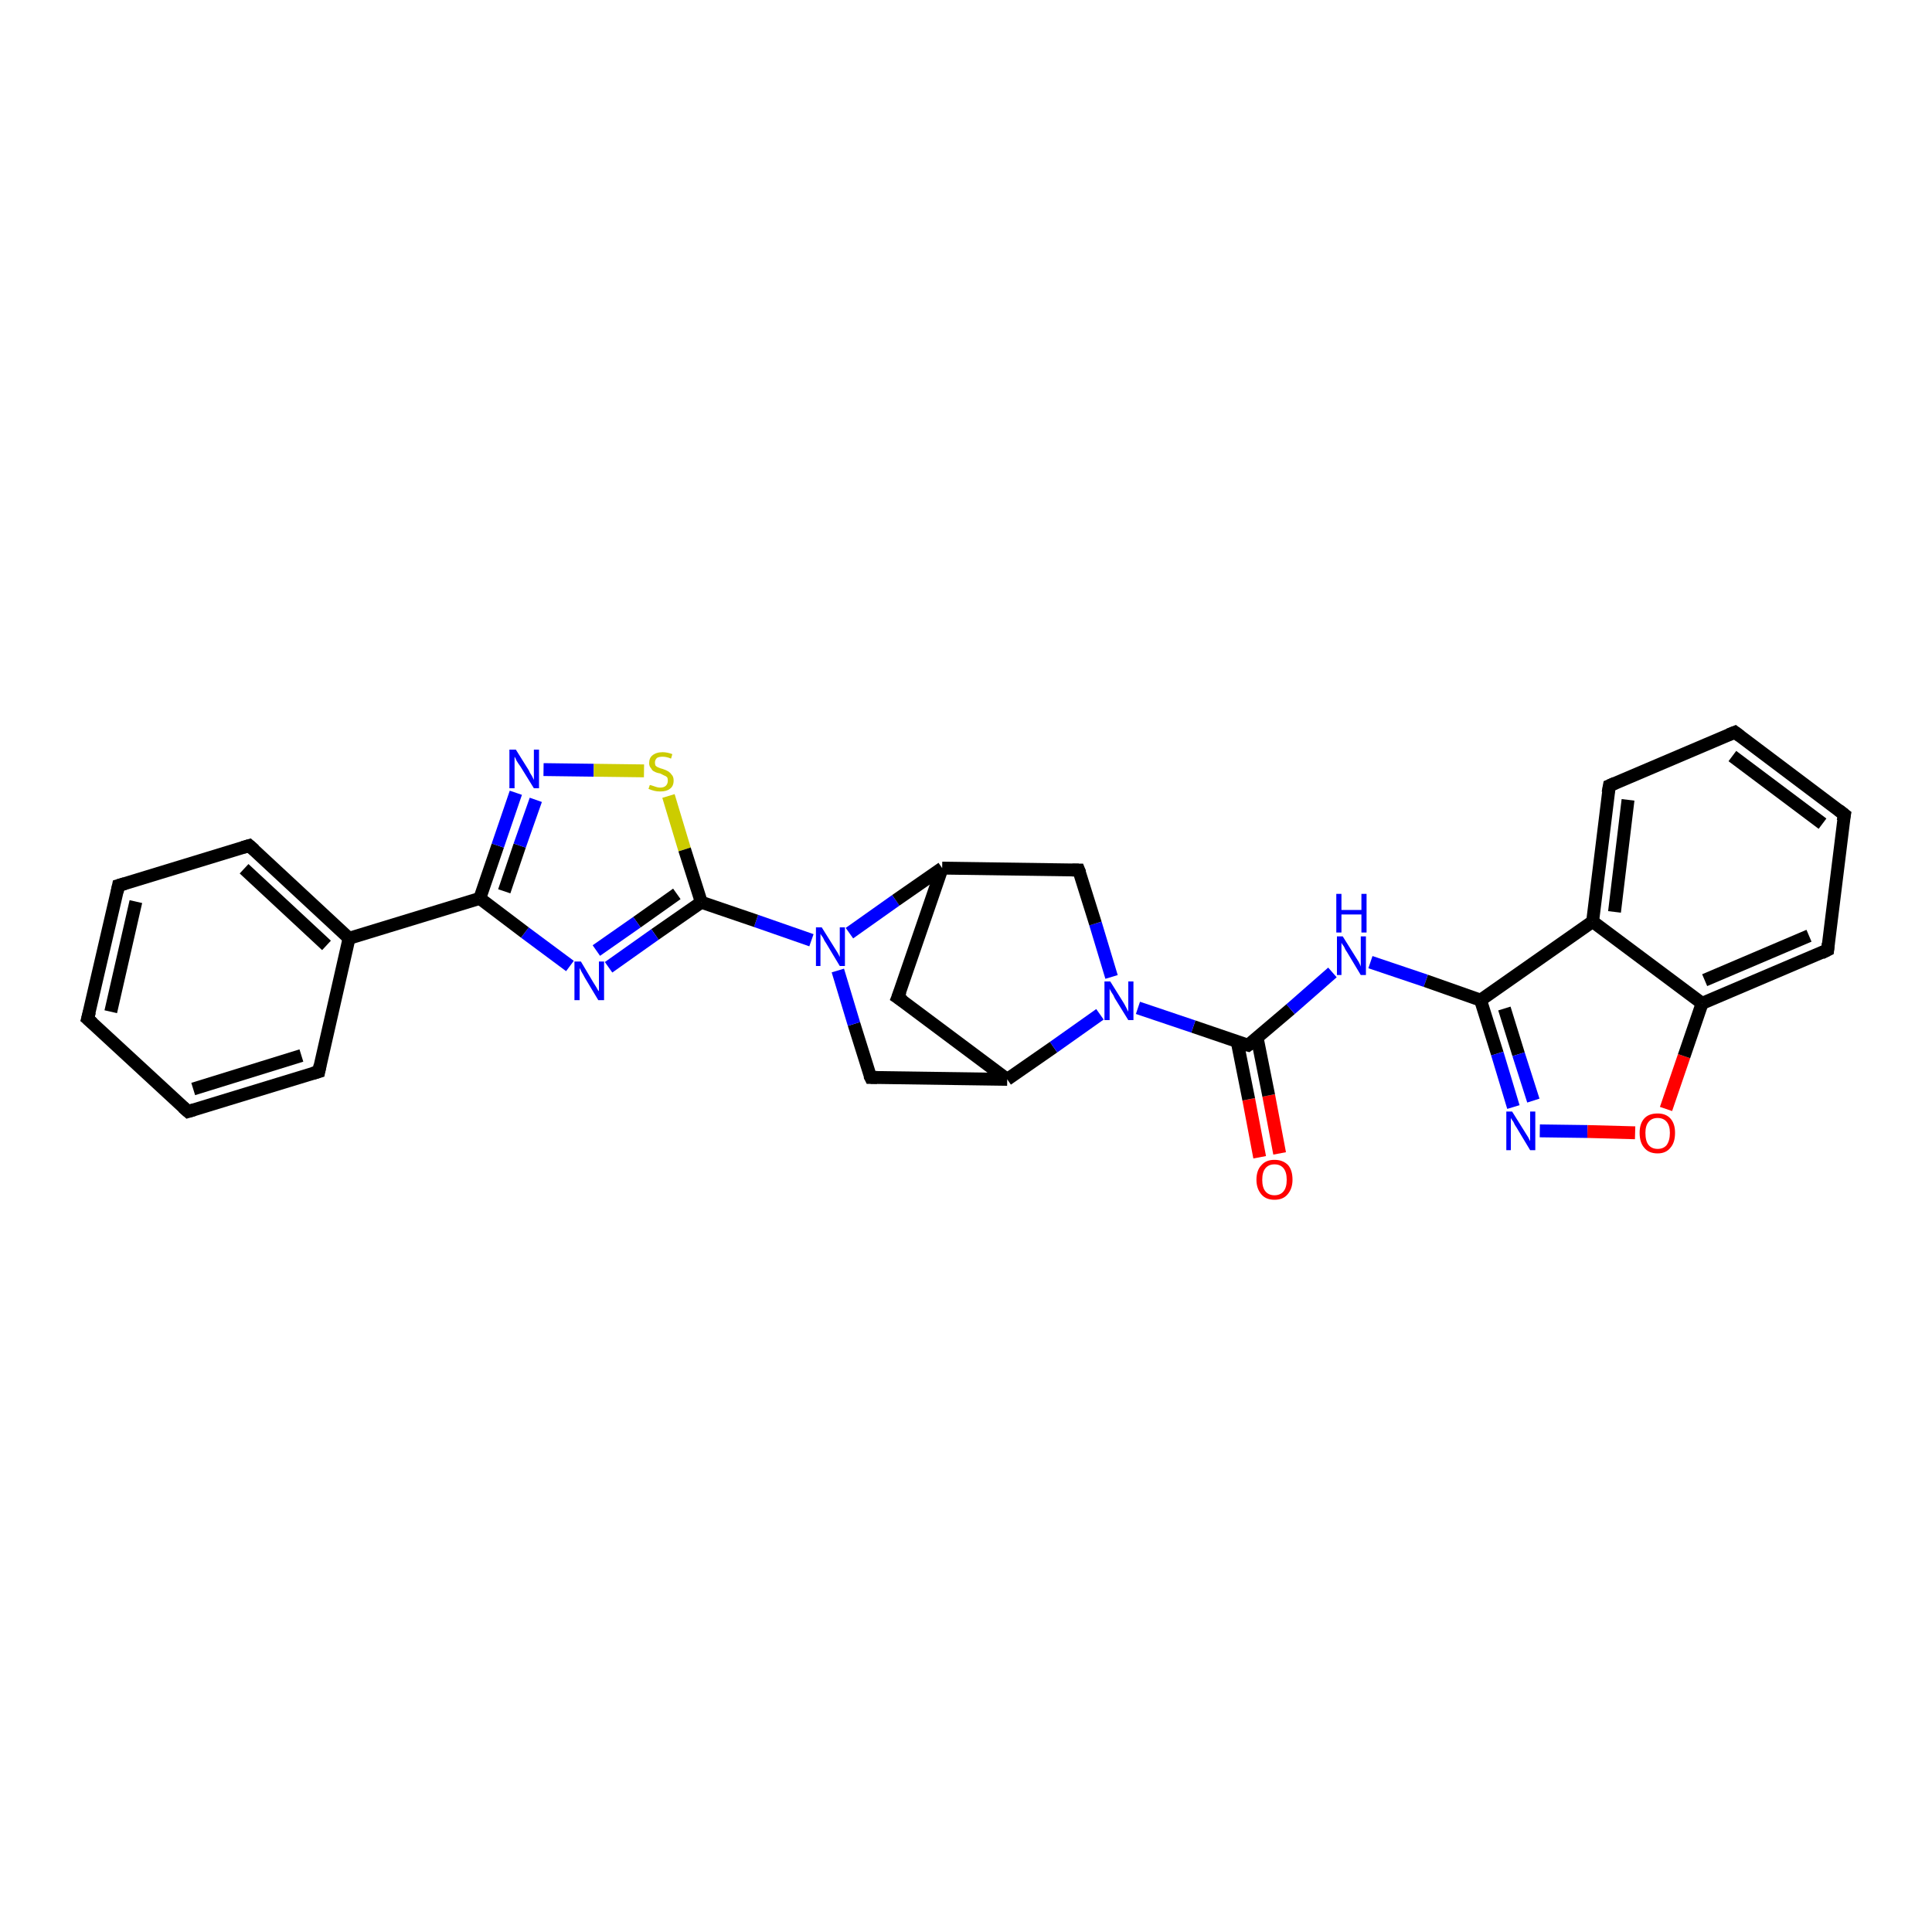 <?xml version='1.0' encoding='iso-8859-1'?>
<svg version='1.1' baseProfile='full'
              xmlns='http://www.w3.org/2000/svg'
                      xmlns:rdkit='http://www.rdkit.org/xml'
                      xmlns:xlink='http://www.w3.org/1999/xlink'
                  xml:space='preserve'
width='300px' height='300px' viewBox='0 0 300 300'>
<!-- END OF HEADER -->
<rect style='opacity:1.0;fill:#FFFFFF;stroke:none' width='300.0' height='300.0' x='0.0' y='0.0'> </rect>
<path class='bond-0 atom-0 atom-1' d='M 195.6,179.7 L 193.9,170.7' style='fill:none;fill-rule:evenodd;stroke:#FF0000;stroke-width:2.0px;stroke-linecap:butt;stroke-linejoin:miter;stroke-opacity:1' />
<path class='bond-0 atom-0 atom-1' d='M 193.9,170.7 L 192.1,161.7' style='fill:none;fill-rule:evenodd;stroke:#000000;stroke-width:2.0px;stroke-linecap:butt;stroke-linejoin:miter;stroke-opacity:1' />
<path class='bond-0 atom-0 atom-1' d='M 198.7,179.1 L 197.0,170.1' style='fill:none;fill-rule:evenodd;stroke:#FF0000;stroke-width:2.0px;stroke-linecap:butt;stroke-linejoin:miter;stroke-opacity:1' />
<path class='bond-0 atom-0 atom-1' d='M 197.0,170.1 L 195.2,161.1' style='fill:none;fill-rule:evenodd;stroke:#000000;stroke-width:2.0px;stroke-linecap:butt;stroke-linejoin:miter;stroke-opacity:1' />
<path class='bond-1 atom-1 atom-2' d='M 193.8,162.3 L 200.4,156.7' style='fill:none;fill-rule:evenodd;stroke:#000000;stroke-width:2.0px;stroke-linecap:butt;stroke-linejoin:miter;stroke-opacity:1' />
<path class='bond-1 atom-1 atom-2' d='M 200.4,156.7 L 206.9,151.0' style='fill:none;fill-rule:evenodd;stroke:#0000FF;stroke-width:2.0px;stroke-linecap:butt;stroke-linejoin:miter;stroke-opacity:1' />
<path class='bond-2 atom-2 atom-3' d='M 212.8,149.4 L 221.4,152.3' style='fill:none;fill-rule:evenodd;stroke:#0000FF;stroke-width:2.0px;stroke-linecap:butt;stroke-linejoin:miter;stroke-opacity:1' />
<path class='bond-2 atom-2 atom-3' d='M 221.4,152.3 L 229.9,155.3' style='fill:none;fill-rule:evenodd;stroke:#000000;stroke-width:2.0px;stroke-linecap:butt;stroke-linejoin:miter;stroke-opacity:1' />
<path class='bond-3 atom-3 atom-4' d='M 229.9,155.3 L 232.5,163.6' style='fill:none;fill-rule:evenodd;stroke:#000000;stroke-width:2.0px;stroke-linecap:butt;stroke-linejoin:miter;stroke-opacity:1' />
<path class='bond-3 atom-3 atom-4' d='M 232.5,163.6 L 235.0,171.9' style='fill:none;fill-rule:evenodd;stroke:#0000FF;stroke-width:2.0px;stroke-linecap:butt;stroke-linejoin:miter;stroke-opacity:1' />
<path class='bond-3 atom-3 atom-4' d='M 233.6,156.6 L 235.8,163.7' style='fill:none;fill-rule:evenodd;stroke:#000000;stroke-width:2.0px;stroke-linecap:butt;stroke-linejoin:miter;stroke-opacity:1' />
<path class='bond-3 atom-3 atom-4' d='M 235.8,163.7 L 238.1,170.9' style='fill:none;fill-rule:evenodd;stroke:#0000FF;stroke-width:2.0px;stroke-linecap:butt;stroke-linejoin:miter;stroke-opacity:1' />
<path class='bond-4 atom-4 atom-5' d='M 239.1,175.6 L 246.5,175.7' style='fill:none;fill-rule:evenodd;stroke:#0000FF;stroke-width:2.0px;stroke-linecap:butt;stroke-linejoin:miter;stroke-opacity:1' />
<path class='bond-4 atom-4 atom-5' d='M 246.5,175.7 L 253.9,175.9' style='fill:none;fill-rule:evenodd;stroke:#FF0000;stroke-width:2.0px;stroke-linecap:butt;stroke-linejoin:miter;stroke-opacity:1' />
<path class='bond-5 atom-5 atom-6' d='M 258.7,172.2 L 261.5,164.0' style='fill:none;fill-rule:evenodd;stroke:#FF0000;stroke-width:2.0px;stroke-linecap:butt;stroke-linejoin:miter;stroke-opacity:1' />
<path class='bond-5 atom-5 atom-6' d='M 261.5,164.0 L 264.3,155.8' style='fill:none;fill-rule:evenodd;stroke:#000000;stroke-width:2.0px;stroke-linecap:butt;stroke-linejoin:miter;stroke-opacity:1' />
<path class='bond-6 atom-6 atom-7' d='M 264.3,155.8 L 283.8,147.5' style='fill:none;fill-rule:evenodd;stroke:#000000;stroke-width:2.0px;stroke-linecap:butt;stroke-linejoin:miter;stroke-opacity:1' />
<path class='bond-6 atom-6 atom-7' d='M 264.7,152.2 L 280.9,145.3' style='fill:none;fill-rule:evenodd;stroke:#000000;stroke-width:2.0px;stroke-linecap:butt;stroke-linejoin:miter;stroke-opacity:1' />
<path class='bond-7 atom-7 atom-8' d='M 283.8,147.5 L 286.4,126.5' style='fill:none;fill-rule:evenodd;stroke:#000000;stroke-width:2.0px;stroke-linecap:butt;stroke-linejoin:miter;stroke-opacity:1' />
<path class='bond-8 atom-8 atom-9' d='M 286.4,126.5 L 269.4,113.7' style='fill:none;fill-rule:evenodd;stroke:#000000;stroke-width:2.0px;stroke-linecap:butt;stroke-linejoin:miter;stroke-opacity:1' />
<path class='bond-8 atom-8 atom-9' d='M 283.0,127.9 L 269.0,117.4' style='fill:none;fill-rule:evenodd;stroke:#000000;stroke-width:2.0px;stroke-linecap:butt;stroke-linejoin:miter;stroke-opacity:1' />
<path class='bond-9 atom-9 atom-10' d='M 269.4,113.7 L 249.9,122.0' style='fill:none;fill-rule:evenodd;stroke:#000000;stroke-width:2.0px;stroke-linecap:butt;stroke-linejoin:miter;stroke-opacity:1' />
<path class='bond-10 atom-10 atom-11' d='M 249.9,122.0 L 247.3,143.1' style='fill:none;fill-rule:evenodd;stroke:#000000;stroke-width:2.0px;stroke-linecap:butt;stroke-linejoin:miter;stroke-opacity:1' />
<path class='bond-10 atom-10 atom-11' d='M 252.8,124.2 L 250.7,141.6' style='fill:none;fill-rule:evenodd;stroke:#000000;stroke-width:2.0px;stroke-linecap:butt;stroke-linejoin:miter;stroke-opacity:1' />
<path class='bond-11 atom-1 atom-12' d='M 193.8,162.3 L 185.3,159.4' style='fill:none;fill-rule:evenodd;stroke:#000000;stroke-width:2.0px;stroke-linecap:butt;stroke-linejoin:miter;stroke-opacity:1' />
<path class='bond-11 atom-1 atom-12' d='M 185.3,159.4 L 176.7,156.5' style='fill:none;fill-rule:evenodd;stroke:#0000FF;stroke-width:2.0px;stroke-linecap:butt;stroke-linejoin:miter;stroke-opacity:1' />
<path class='bond-12 atom-12 atom-13' d='M 172.6,151.7 L 170.1,143.4' style='fill:none;fill-rule:evenodd;stroke:#0000FF;stroke-width:2.0px;stroke-linecap:butt;stroke-linejoin:miter;stroke-opacity:1' />
<path class='bond-12 atom-12 atom-13' d='M 170.1,143.4 L 167.5,135.1' style='fill:none;fill-rule:evenodd;stroke:#000000;stroke-width:2.0px;stroke-linecap:butt;stroke-linejoin:miter;stroke-opacity:1' />
<path class='bond-13 atom-13 atom-14' d='M 167.5,135.1 L 146.3,134.8' style='fill:none;fill-rule:evenodd;stroke:#000000;stroke-width:2.0px;stroke-linecap:butt;stroke-linejoin:miter;stroke-opacity:1' />
<path class='bond-14 atom-14 atom-15' d='M 146.3,134.8 L 139.4,154.9' style='fill:none;fill-rule:evenodd;stroke:#000000;stroke-width:2.0px;stroke-linecap:butt;stroke-linejoin:miter;stroke-opacity:1' />
<path class='bond-15 atom-15 atom-16' d='M 139.4,154.9 L 156.4,167.6' style='fill:none;fill-rule:evenodd;stroke:#000000;stroke-width:2.0px;stroke-linecap:butt;stroke-linejoin:miter;stroke-opacity:1' />
<path class='bond-16 atom-16 atom-17' d='M 156.4,167.6 L 135.2,167.3' style='fill:none;fill-rule:evenodd;stroke:#000000;stroke-width:2.0px;stroke-linecap:butt;stroke-linejoin:miter;stroke-opacity:1' />
<path class='bond-17 atom-17 atom-18' d='M 135.2,167.3 L 132.6,159.0' style='fill:none;fill-rule:evenodd;stroke:#000000;stroke-width:2.0px;stroke-linecap:butt;stroke-linejoin:miter;stroke-opacity:1' />
<path class='bond-17 atom-17 atom-18' d='M 132.6,159.0 L 130.1,150.7' style='fill:none;fill-rule:evenodd;stroke:#0000FF;stroke-width:2.0px;stroke-linecap:butt;stroke-linejoin:miter;stroke-opacity:1' />
<path class='bond-18 atom-18 atom-19' d='M 126.0,146.0 L 117.4,143.0' style='fill:none;fill-rule:evenodd;stroke:#0000FF;stroke-width:2.0px;stroke-linecap:butt;stroke-linejoin:miter;stroke-opacity:1' />
<path class='bond-18 atom-18 atom-19' d='M 117.4,143.0 L 108.9,140.1' style='fill:none;fill-rule:evenodd;stroke:#000000;stroke-width:2.0px;stroke-linecap:butt;stroke-linejoin:miter;stroke-opacity:1' />
<path class='bond-19 atom-19 atom-20' d='M 108.9,140.1 L 101.7,145.1' style='fill:none;fill-rule:evenodd;stroke:#000000;stroke-width:2.0px;stroke-linecap:butt;stroke-linejoin:miter;stroke-opacity:1' />
<path class='bond-19 atom-19 atom-20' d='M 101.7,145.1 L 94.5,150.2' style='fill:none;fill-rule:evenodd;stroke:#0000FF;stroke-width:2.0px;stroke-linecap:butt;stroke-linejoin:miter;stroke-opacity:1' />
<path class='bond-19 atom-19 atom-20' d='M 105.1,138.8 L 98.9,143.2' style='fill:none;fill-rule:evenodd;stroke:#000000;stroke-width:2.0px;stroke-linecap:butt;stroke-linejoin:miter;stroke-opacity:1' />
<path class='bond-19 atom-19 atom-20' d='M 98.9,143.2 L 92.6,147.6' style='fill:none;fill-rule:evenodd;stroke:#0000FF;stroke-width:2.0px;stroke-linecap:butt;stroke-linejoin:miter;stroke-opacity:1' />
<path class='bond-20 atom-20 atom-21' d='M 88.5,150.0 L 81.5,144.8' style='fill:none;fill-rule:evenodd;stroke:#0000FF;stroke-width:2.0px;stroke-linecap:butt;stroke-linejoin:miter;stroke-opacity:1' />
<path class='bond-20 atom-20 atom-21' d='M 81.5,144.8 L 74.5,139.5' style='fill:none;fill-rule:evenodd;stroke:#000000;stroke-width:2.0px;stroke-linecap:butt;stroke-linejoin:miter;stroke-opacity:1' />
<path class='bond-21 atom-21 atom-22' d='M 74.5,139.5 L 77.3,131.3' style='fill:none;fill-rule:evenodd;stroke:#000000;stroke-width:2.0px;stroke-linecap:butt;stroke-linejoin:miter;stroke-opacity:1' />
<path class='bond-21 atom-21 atom-22' d='M 77.3,131.3 L 80.1,123.1' style='fill:none;fill-rule:evenodd;stroke:#0000FF;stroke-width:2.0px;stroke-linecap:butt;stroke-linejoin:miter;stroke-opacity:1' />
<path class='bond-21 atom-21 atom-22' d='M 78.3,138.4 L 80.7,131.3' style='fill:none;fill-rule:evenodd;stroke:#000000;stroke-width:2.0px;stroke-linecap:butt;stroke-linejoin:miter;stroke-opacity:1' />
<path class='bond-21 atom-21 atom-22' d='M 80.7,131.3 L 83.2,124.2' style='fill:none;fill-rule:evenodd;stroke:#0000FF;stroke-width:2.0px;stroke-linecap:butt;stroke-linejoin:miter;stroke-opacity:1' />
<path class='bond-22 atom-22 atom-23' d='M 84.4,119.5 L 92.2,119.6' style='fill:none;fill-rule:evenodd;stroke:#0000FF;stroke-width:2.0px;stroke-linecap:butt;stroke-linejoin:miter;stroke-opacity:1' />
<path class='bond-22 atom-22 atom-23' d='M 92.2,119.6 L 100.0,119.7' style='fill:none;fill-rule:evenodd;stroke:#CCCC00;stroke-width:2.0px;stroke-linecap:butt;stroke-linejoin:miter;stroke-opacity:1' />
<path class='bond-23 atom-21 atom-24' d='M 74.5,139.5 L 54.2,145.7' style='fill:none;fill-rule:evenodd;stroke:#000000;stroke-width:2.0px;stroke-linecap:butt;stroke-linejoin:miter;stroke-opacity:1' />
<path class='bond-24 atom-24 atom-25' d='M 54.2,145.7 L 38.7,131.3' style='fill:none;fill-rule:evenodd;stroke:#000000;stroke-width:2.0px;stroke-linecap:butt;stroke-linejoin:miter;stroke-opacity:1' />
<path class='bond-24 atom-24 atom-25' d='M 50.7,146.8 L 37.9,134.9' style='fill:none;fill-rule:evenodd;stroke:#000000;stroke-width:2.0px;stroke-linecap:butt;stroke-linejoin:miter;stroke-opacity:1' />
<path class='bond-25 atom-25 atom-26' d='M 38.7,131.3 L 18.4,137.5' style='fill:none;fill-rule:evenodd;stroke:#000000;stroke-width:2.0px;stroke-linecap:butt;stroke-linejoin:miter;stroke-opacity:1' />
<path class='bond-26 atom-26 atom-27' d='M 18.4,137.5 L 13.6,158.2' style='fill:none;fill-rule:evenodd;stroke:#000000;stroke-width:2.0px;stroke-linecap:butt;stroke-linejoin:miter;stroke-opacity:1' />
<path class='bond-26 atom-26 atom-27' d='M 21.1,140.0 L 17.2,157.1' style='fill:none;fill-rule:evenodd;stroke:#000000;stroke-width:2.0px;stroke-linecap:butt;stroke-linejoin:miter;stroke-opacity:1' />
<path class='bond-27 atom-27 atom-28' d='M 13.6,158.2 L 29.2,172.6' style='fill:none;fill-rule:evenodd;stroke:#000000;stroke-width:2.0px;stroke-linecap:butt;stroke-linejoin:miter;stroke-opacity:1' />
<path class='bond-28 atom-28 atom-29' d='M 29.2,172.6 L 49.5,166.4' style='fill:none;fill-rule:evenodd;stroke:#000000;stroke-width:2.0px;stroke-linecap:butt;stroke-linejoin:miter;stroke-opacity:1' />
<path class='bond-28 atom-28 atom-29' d='M 30.0,169.1 L 46.8,163.9' style='fill:none;fill-rule:evenodd;stroke:#000000;stroke-width:2.0px;stroke-linecap:butt;stroke-linejoin:miter;stroke-opacity:1' />
<path class='bond-29 atom-11 atom-3' d='M 247.3,143.1 L 229.9,155.3' style='fill:none;fill-rule:evenodd;stroke:#000000;stroke-width:2.0px;stroke-linecap:butt;stroke-linejoin:miter;stroke-opacity:1' />
<path class='bond-30 atom-16 atom-12' d='M 156.4,167.6 L 163.6,162.6' style='fill:none;fill-rule:evenodd;stroke:#000000;stroke-width:2.0px;stroke-linecap:butt;stroke-linejoin:miter;stroke-opacity:1' />
<path class='bond-30 atom-16 atom-12' d='M 163.6,162.6 L 170.8,157.5' style='fill:none;fill-rule:evenodd;stroke:#0000FF;stroke-width:2.0px;stroke-linecap:butt;stroke-linejoin:miter;stroke-opacity:1' />
<path class='bond-31 atom-23 atom-19' d='M 103.8,123.6 L 106.3,131.9' style='fill:none;fill-rule:evenodd;stroke:#CCCC00;stroke-width:2.0px;stroke-linecap:butt;stroke-linejoin:miter;stroke-opacity:1' />
<path class='bond-31 atom-23 atom-19' d='M 106.3,131.9 L 108.9,140.1' style='fill:none;fill-rule:evenodd;stroke:#000000;stroke-width:2.0px;stroke-linecap:butt;stroke-linejoin:miter;stroke-opacity:1' />
<path class='bond-32 atom-29 atom-24' d='M 49.5,166.4 L 54.2,145.7' style='fill:none;fill-rule:evenodd;stroke:#000000;stroke-width:2.0px;stroke-linecap:butt;stroke-linejoin:miter;stroke-opacity:1' />
<path class='bond-33 atom-11 atom-6' d='M 247.3,143.1 L 264.3,155.8' style='fill:none;fill-rule:evenodd;stroke:#000000;stroke-width:2.0px;stroke-linecap:butt;stroke-linejoin:miter;stroke-opacity:1' />
<path class='bond-34 atom-18 atom-14' d='M 131.9,144.9 L 139.1,139.8' style='fill:none;fill-rule:evenodd;stroke:#0000FF;stroke-width:2.0px;stroke-linecap:butt;stroke-linejoin:miter;stroke-opacity:1' />
<path class='bond-34 atom-18 atom-14' d='M 139.1,139.8 L 146.3,134.8' style='fill:none;fill-rule:evenodd;stroke:#000000;stroke-width:2.0px;stroke-linecap:butt;stroke-linejoin:miter;stroke-opacity:1' />
<path d='M 194.2,162.0 L 193.8,162.3 L 193.4,162.2' style='fill:none;stroke:#000000;stroke-width:2.0px;stroke-linecap:butt;stroke-linejoin:miter;stroke-opacity:1;' />
<path d='M 282.8,148.0 L 283.8,147.5 L 283.9,146.5' style='fill:none;stroke:#000000;stroke-width:2.0px;stroke-linecap:butt;stroke-linejoin:miter;stroke-opacity:1;' />
<path d='M 286.2,127.5 L 286.4,126.5 L 285.5,125.8' style='fill:none;stroke:#000000;stroke-width:2.0px;stroke-linecap:butt;stroke-linejoin:miter;stroke-opacity:1;' />
<path d='M 270.2,114.3 L 269.4,113.7 L 268.4,114.1' style='fill:none;stroke:#000000;stroke-width:2.0px;stroke-linecap:butt;stroke-linejoin:miter;stroke-opacity:1;' />
<path d='M 250.8,121.6 L 249.9,122.0 L 249.7,123.1' style='fill:none;stroke:#000000;stroke-width:2.0px;stroke-linecap:butt;stroke-linejoin:miter;stroke-opacity:1;' />
<path d='M 167.7,135.6 L 167.5,135.1 L 166.5,135.1' style='fill:none;stroke:#000000;stroke-width:2.0px;stroke-linecap:butt;stroke-linejoin:miter;stroke-opacity:1;' />
<path d='M 139.8,153.9 L 139.4,154.9 L 140.3,155.5' style='fill:none;stroke:#000000;stroke-width:2.0px;stroke-linecap:butt;stroke-linejoin:miter;stroke-opacity:1;' />
<path d='M 136.2,167.3 L 135.2,167.3 L 135.0,166.9' style='fill:none;stroke:#000000;stroke-width:2.0px;stroke-linecap:butt;stroke-linejoin:miter;stroke-opacity:1;' />
<path d='M 39.5,132.0 L 38.7,131.3 L 37.7,131.6' style='fill:none;stroke:#000000;stroke-width:2.0px;stroke-linecap:butt;stroke-linejoin:miter;stroke-opacity:1;' />
<path d='M 19.4,137.2 L 18.4,137.5 L 18.2,138.5' style='fill:none;stroke:#000000;stroke-width:2.0px;stroke-linecap:butt;stroke-linejoin:miter;stroke-opacity:1;' />
<path d='M 13.9,157.1 L 13.6,158.2 L 14.4,158.9' style='fill:none;stroke:#000000;stroke-width:2.0px;stroke-linecap:butt;stroke-linejoin:miter;stroke-opacity:1;' />
<path d='M 28.4,171.9 L 29.2,172.6 L 30.2,172.3' style='fill:none;stroke:#000000;stroke-width:2.0px;stroke-linecap:butt;stroke-linejoin:miter;stroke-opacity:1;' />
<path d='M 48.5,166.7 L 49.5,166.4 L 49.7,165.4' style='fill:none;stroke:#000000;stroke-width:2.0px;stroke-linecap:butt;stroke-linejoin:miter;stroke-opacity:1;' />
<path class='atom-0' d='M 195.1 183.2
Q 195.1 181.7, 195.9 180.9
Q 196.6 180.1, 197.9 180.1
Q 199.2 180.1, 200.0 180.9
Q 200.7 181.7, 200.7 183.2
Q 200.7 184.6, 199.9 185.5
Q 199.2 186.3, 197.9 186.3
Q 196.6 186.3, 195.9 185.5
Q 195.1 184.6, 195.1 183.2
M 197.9 185.6
Q 198.8 185.6, 199.3 185.0
Q 199.8 184.4, 199.8 183.2
Q 199.8 182.0, 199.3 181.4
Q 198.8 180.8, 197.9 180.8
Q 197.0 180.8, 196.5 181.4
Q 196.0 182.0, 196.0 183.2
Q 196.0 184.4, 196.5 185.0
Q 197.0 185.6, 197.9 185.6
' fill='#FF0000'/>
<path class='atom-2' d='M 208.5 145.4
L 210.5 148.6
Q 210.7 148.9, 211.0 149.4
Q 211.3 150.0, 211.3 150.1
L 211.3 145.4
L 212.1 145.4
L 212.1 151.4
L 211.3 151.4
L 209.2 147.9
Q 208.9 147.5, 208.7 147.0
Q 208.4 146.6, 208.3 146.4
L 208.3 151.4
L 207.6 151.4
L 207.6 145.4
L 208.5 145.4
' fill='#0000FF'/>
<path class='atom-2' d='M 207.5 138.8
L 208.3 138.8
L 208.3 141.3
L 211.4 141.3
L 211.4 138.8
L 212.2 138.8
L 212.2 144.8
L 211.4 144.8
L 211.4 142.0
L 208.3 142.0
L 208.3 144.8
L 207.5 144.8
L 207.5 138.8
' fill='#0000FF'/>
<path class='atom-4' d='M 234.8 172.6
L 236.8 175.8
Q 237.0 176.1, 237.3 176.6
Q 237.6 177.2, 237.6 177.2
L 237.6 172.6
L 238.4 172.6
L 238.4 178.6
L 237.6 178.6
L 235.5 175.1
Q 235.2 174.7, 235.0 174.2
Q 234.7 173.8, 234.6 173.6
L 234.6 178.6
L 233.9 178.6
L 233.9 172.6
L 234.8 172.6
' fill='#0000FF'/>
<path class='atom-5' d='M 254.6 175.9
Q 254.6 174.5, 255.3 173.7
Q 256.0 172.9, 257.4 172.9
Q 258.7 172.9, 259.4 173.7
Q 260.1 174.5, 260.1 175.9
Q 260.1 177.4, 259.4 178.2
Q 258.7 179.1, 257.4 179.1
Q 256.0 179.1, 255.3 178.2
Q 254.6 177.4, 254.6 175.9
M 257.4 178.4
Q 258.3 178.4, 258.8 177.8
Q 259.3 177.1, 259.3 175.9
Q 259.3 174.8, 258.8 174.2
Q 258.3 173.6, 257.4 173.6
Q 256.5 173.6, 256.0 174.2
Q 255.5 174.8, 255.5 175.9
Q 255.5 177.2, 256.0 177.8
Q 256.5 178.4, 257.4 178.4
' fill='#FF0000'/>
<path class='atom-12' d='M 172.4 152.4
L 174.4 155.6
Q 174.6 155.9, 174.9 156.5
Q 175.2 157.1, 175.2 157.1
L 175.2 152.4
L 176.0 152.4
L 176.0 158.4
L 175.2 158.4
L 173.1 155.0
Q 172.9 154.5, 172.6 154.1
Q 172.3 153.6, 172.3 153.5
L 172.3 158.4
L 171.5 158.4
L 171.5 152.4
L 172.4 152.4
' fill='#0000FF'/>
<path class='atom-18' d='M 127.6 144.0
L 129.6 147.2
Q 129.8 147.5, 130.1 148.0
Q 130.4 148.6, 130.4 148.6
L 130.4 144.0
L 131.2 144.0
L 131.2 150.0
L 130.4 150.0
L 128.3 146.5
Q 128.0 146.1, 127.8 145.6
Q 127.5 145.2, 127.4 145.0
L 127.4 150.0
L 126.7 150.0
L 126.7 144.0
L 127.6 144.0
' fill='#0000FF'/>
<path class='atom-20' d='M 90.2 149.3
L 92.1 152.5
Q 92.3 152.8, 92.6 153.3
Q 92.9 153.9, 93.0 153.9
L 93.0 149.3
L 93.8 149.3
L 93.8 155.3
L 92.9 155.3
L 90.8 151.8
Q 90.6 151.4, 90.3 150.9
Q 90.1 150.5, 90.0 150.3
L 90.0 155.3
L 89.2 155.3
L 89.2 149.3
L 90.2 149.3
' fill='#0000FF'/>
<path class='atom-22' d='M 80.1 116.4
L 82.1 119.6
Q 82.2 119.9, 82.6 120.5
Q 82.9 121.1, 82.9 121.1
L 82.9 116.4
L 83.7 116.4
L 83.7 122.4
L 82.9 122.4
L 80.8 119.0
Q 80.5 118.6, 80.2 118.1
Q 80.0 117.6, 79.9 117.5
L 79.9 122.4
L 79.1 122.4
L 79.1 116.4
L 80.1 116.4
' fill='#0000FF'/>
<path class='atom-23' d='M 100.9 121.9
Q 101.0 121.9, 101.3 122.0
Q 101.6 122.1, 101.9 122.2
Q 102.2 122.3, 102.5 122.3
Q 103.1 122.3, 103.4 122.0
Q 103.7 121.7, 103.7 121.2
Q 103.7 120.9, 103.6 120.7
Q 103.4 120.5, 103.1 120.4
Q 102.9 120.3, 102.5 120.1
Q 101.9 120.0, 101.6 119.8
Q 101.3 119.7, 101.1 119.3
Q 100.8 119.0, 100.8 118.5
Q 100.8 117.7, 101.3 117.3
Q 101.9 116.8, 102.9 116.8
Q 103.6 116.8, 104.4 117.1
L 104.2 117.8
Q 103.5 117.5, 102.9 117.5
Q 102.3 117.5, 102.0 117.7
Q 101.7 118.0, 101.7 118.4
Q 101.7 118.7, 101.8 118.9
Q 102.0 119.1, 102.3 119.2
Q 102.5 119.3, 102.9 119.4
Q 103.5 119.6, 103.8 119.8
Q 104.1 120.0, 104.3 120.3
Q 104.6 120.6, 104.6 121.2
Q 104.6 122.1, 104.0 122.5
Q 103.5 122.9, 102.5 122.9
Q 102.0 122.9, 101.6 122.8
Q 101.2 122.7, 100.7 122.5
L 100.9 121.9
' fill='#CCCC00'/>
</svg>
